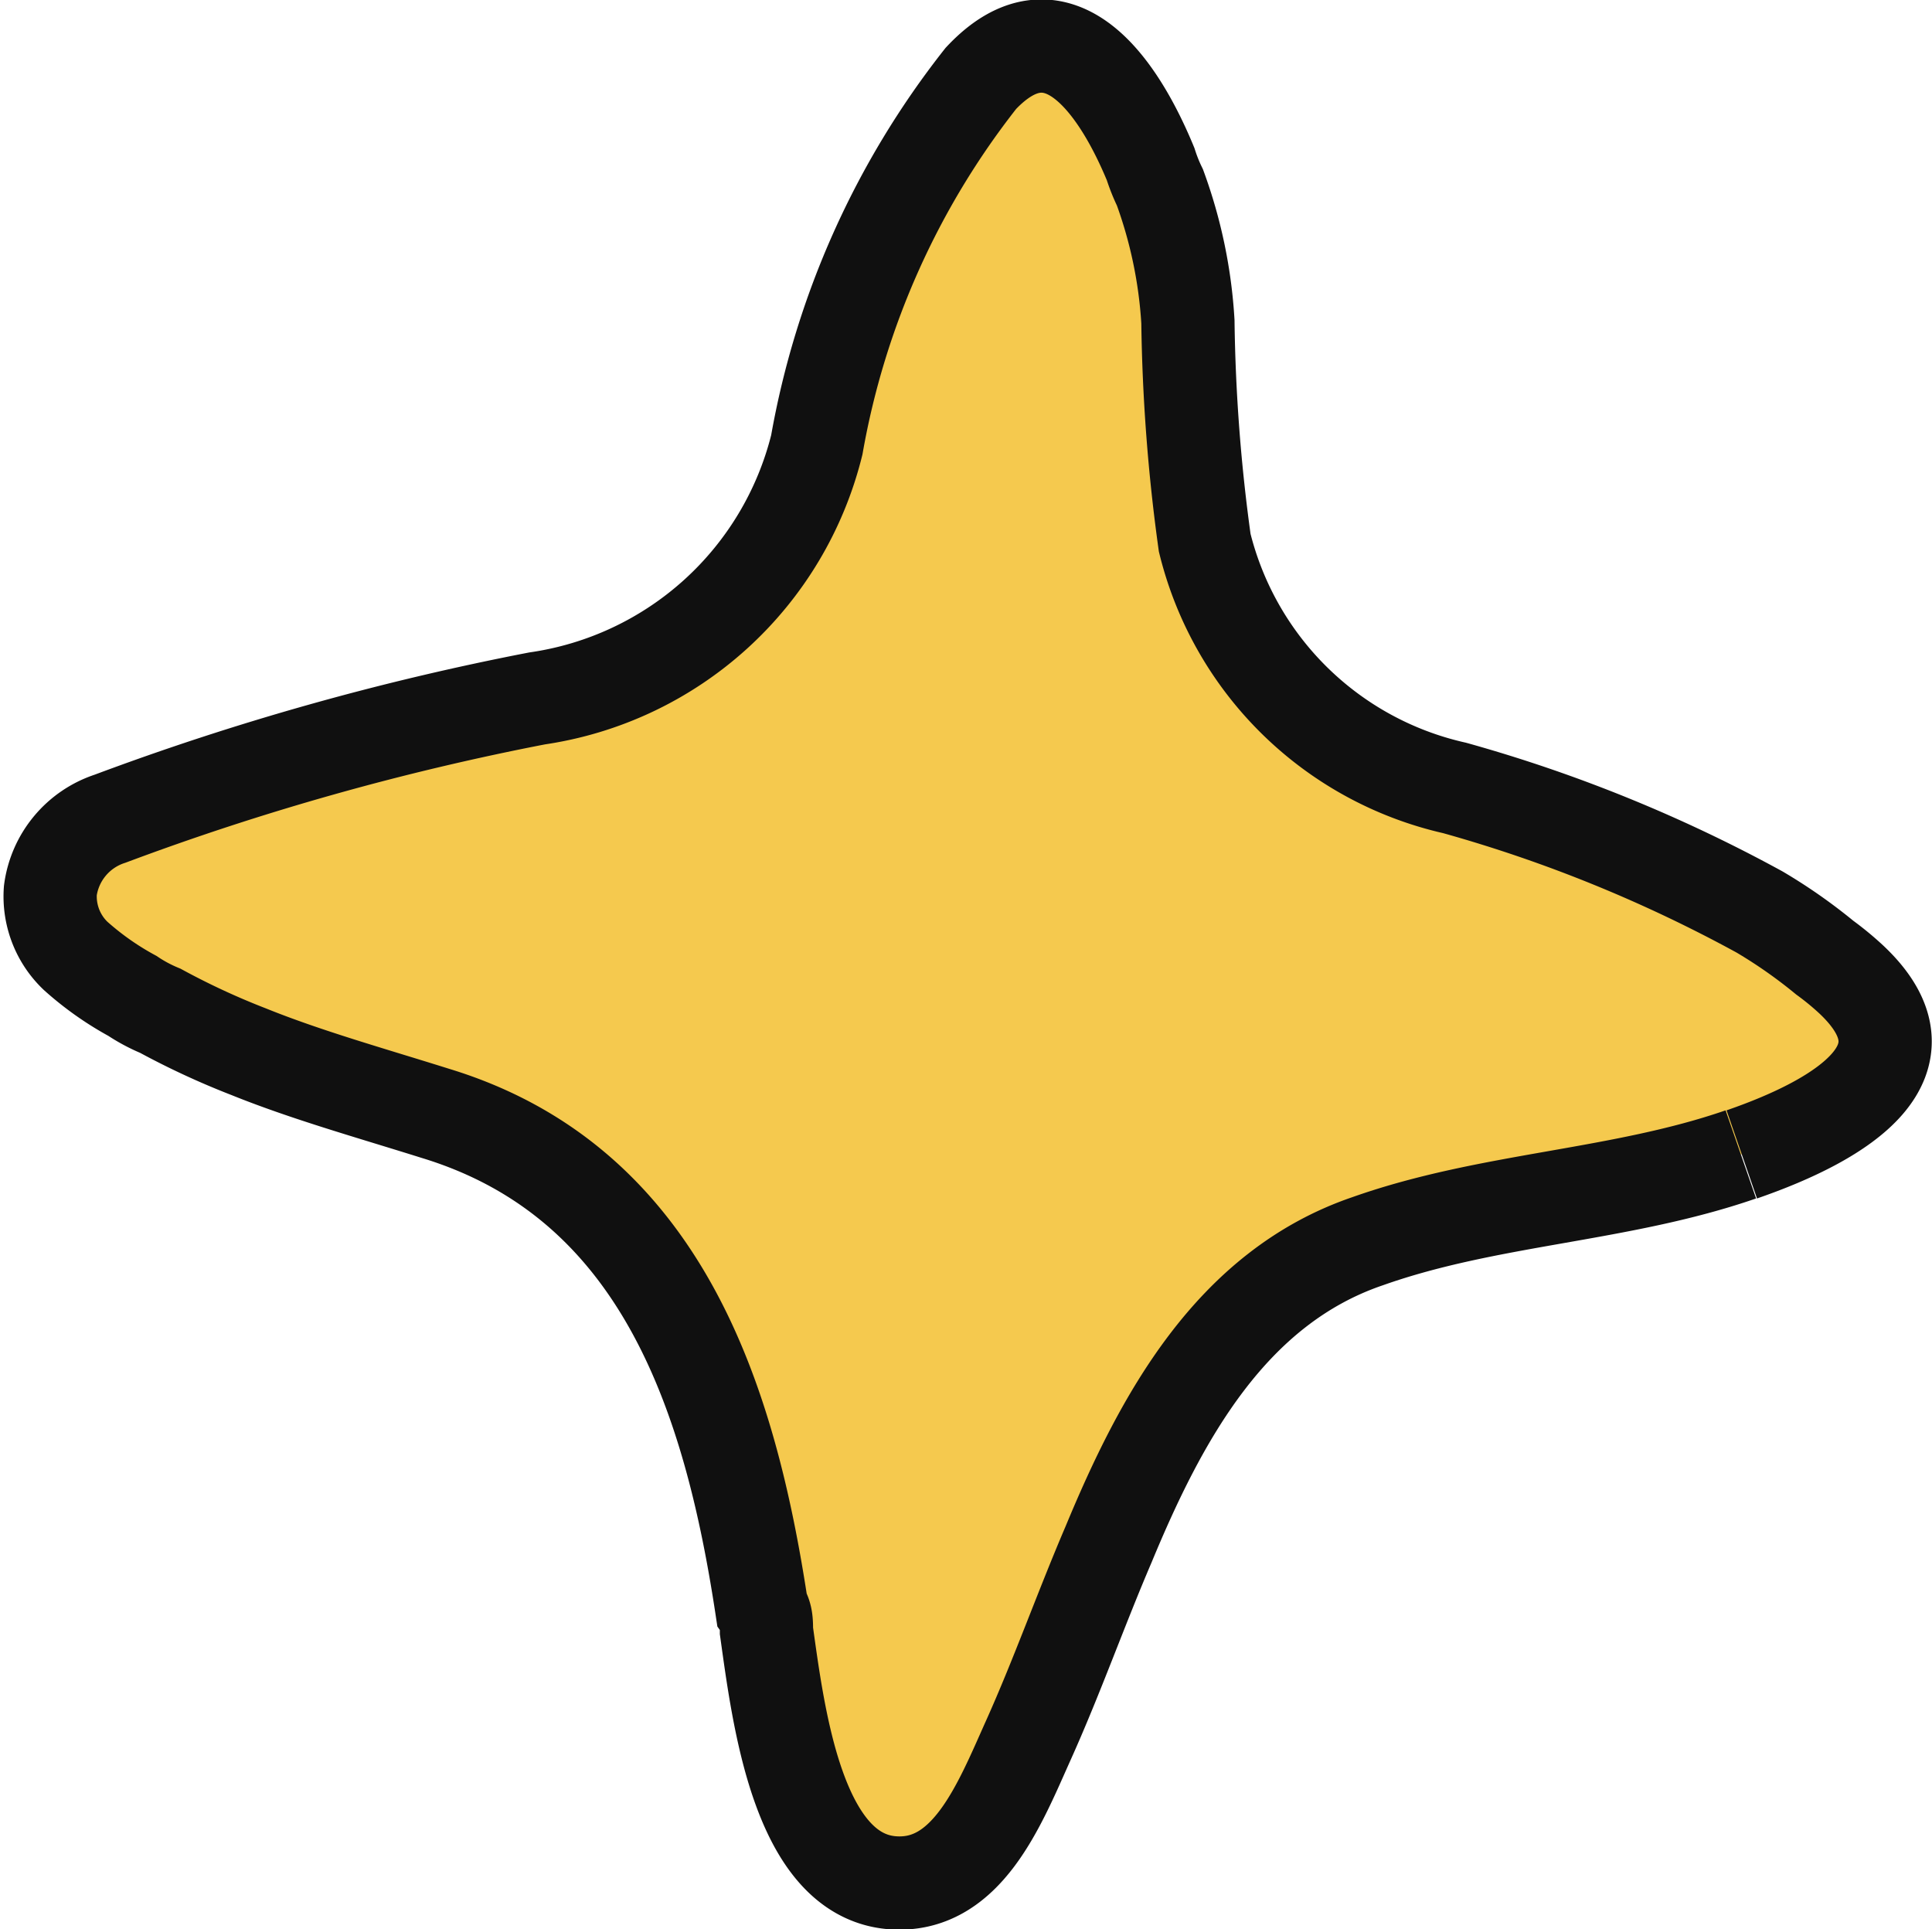 <svg xmlns="http://www.w3.org/2000/svg" viewBox="0 0 20.72 20.69">
  <defs>
    <style>
      .cls-1 {
        fill: #f5c94e;
        stroke: #101010;
        stroke-miterlimit: 4;
      }
    </style>
  </defs>
  <g id="Layer_2" data-name="Layer 2">
    <g id="Layer_1-2" data-name="Layer 1">
      <path id="Path_47431" data-name="Path 47431" class="cls-1" d="M18.67,12.38c-1.3.45-2.7.47-4,.93-1.47.5-2.22,1.9-2.78,3.25-.3.7-.55,1.41-.86,2.1s-.66,1.6-1.47,1.53c-1-.09-1.21-1.77-1.34-2.7v0c0-.09,0-.17-.05-.24C7.83,15,7.1,12.68,4.67,11.94c-.7-.22-1.38-.41-2-.66h0a8.18,8.18,0,0,1-.95-.44,1.73,1.73,0,0,1-.3-.16,3.2,3.2,0,0,1-.61-.43.88.88,0,0,1-.27-.7.94.94,0,0,1,.64-.77A28.54,28.54,0,0,1,5.76,7.49a3.63,3.63,0,0,0,3-2.72A8.82,8.82,0,0,1,10.52.84c.79-.84,1.44,0,1.82.92a1.86,1.86,0,0,0,.1.25,5.06,5.06,0,0,1,.3,1.44h0a18.9,18.9,0,0,0,.18,2.37A3.57,3.57,0,0,0,15.6,8.45a15.48,15.48,0,0,1,3.27,1.33,5.51,5.51,0,0,1,.7.49,3.11,3.11,0,0,1,.28.23c.93.87-.07,1.5-1.17,1.88"/>
    </g>
  </g>
</svg>
